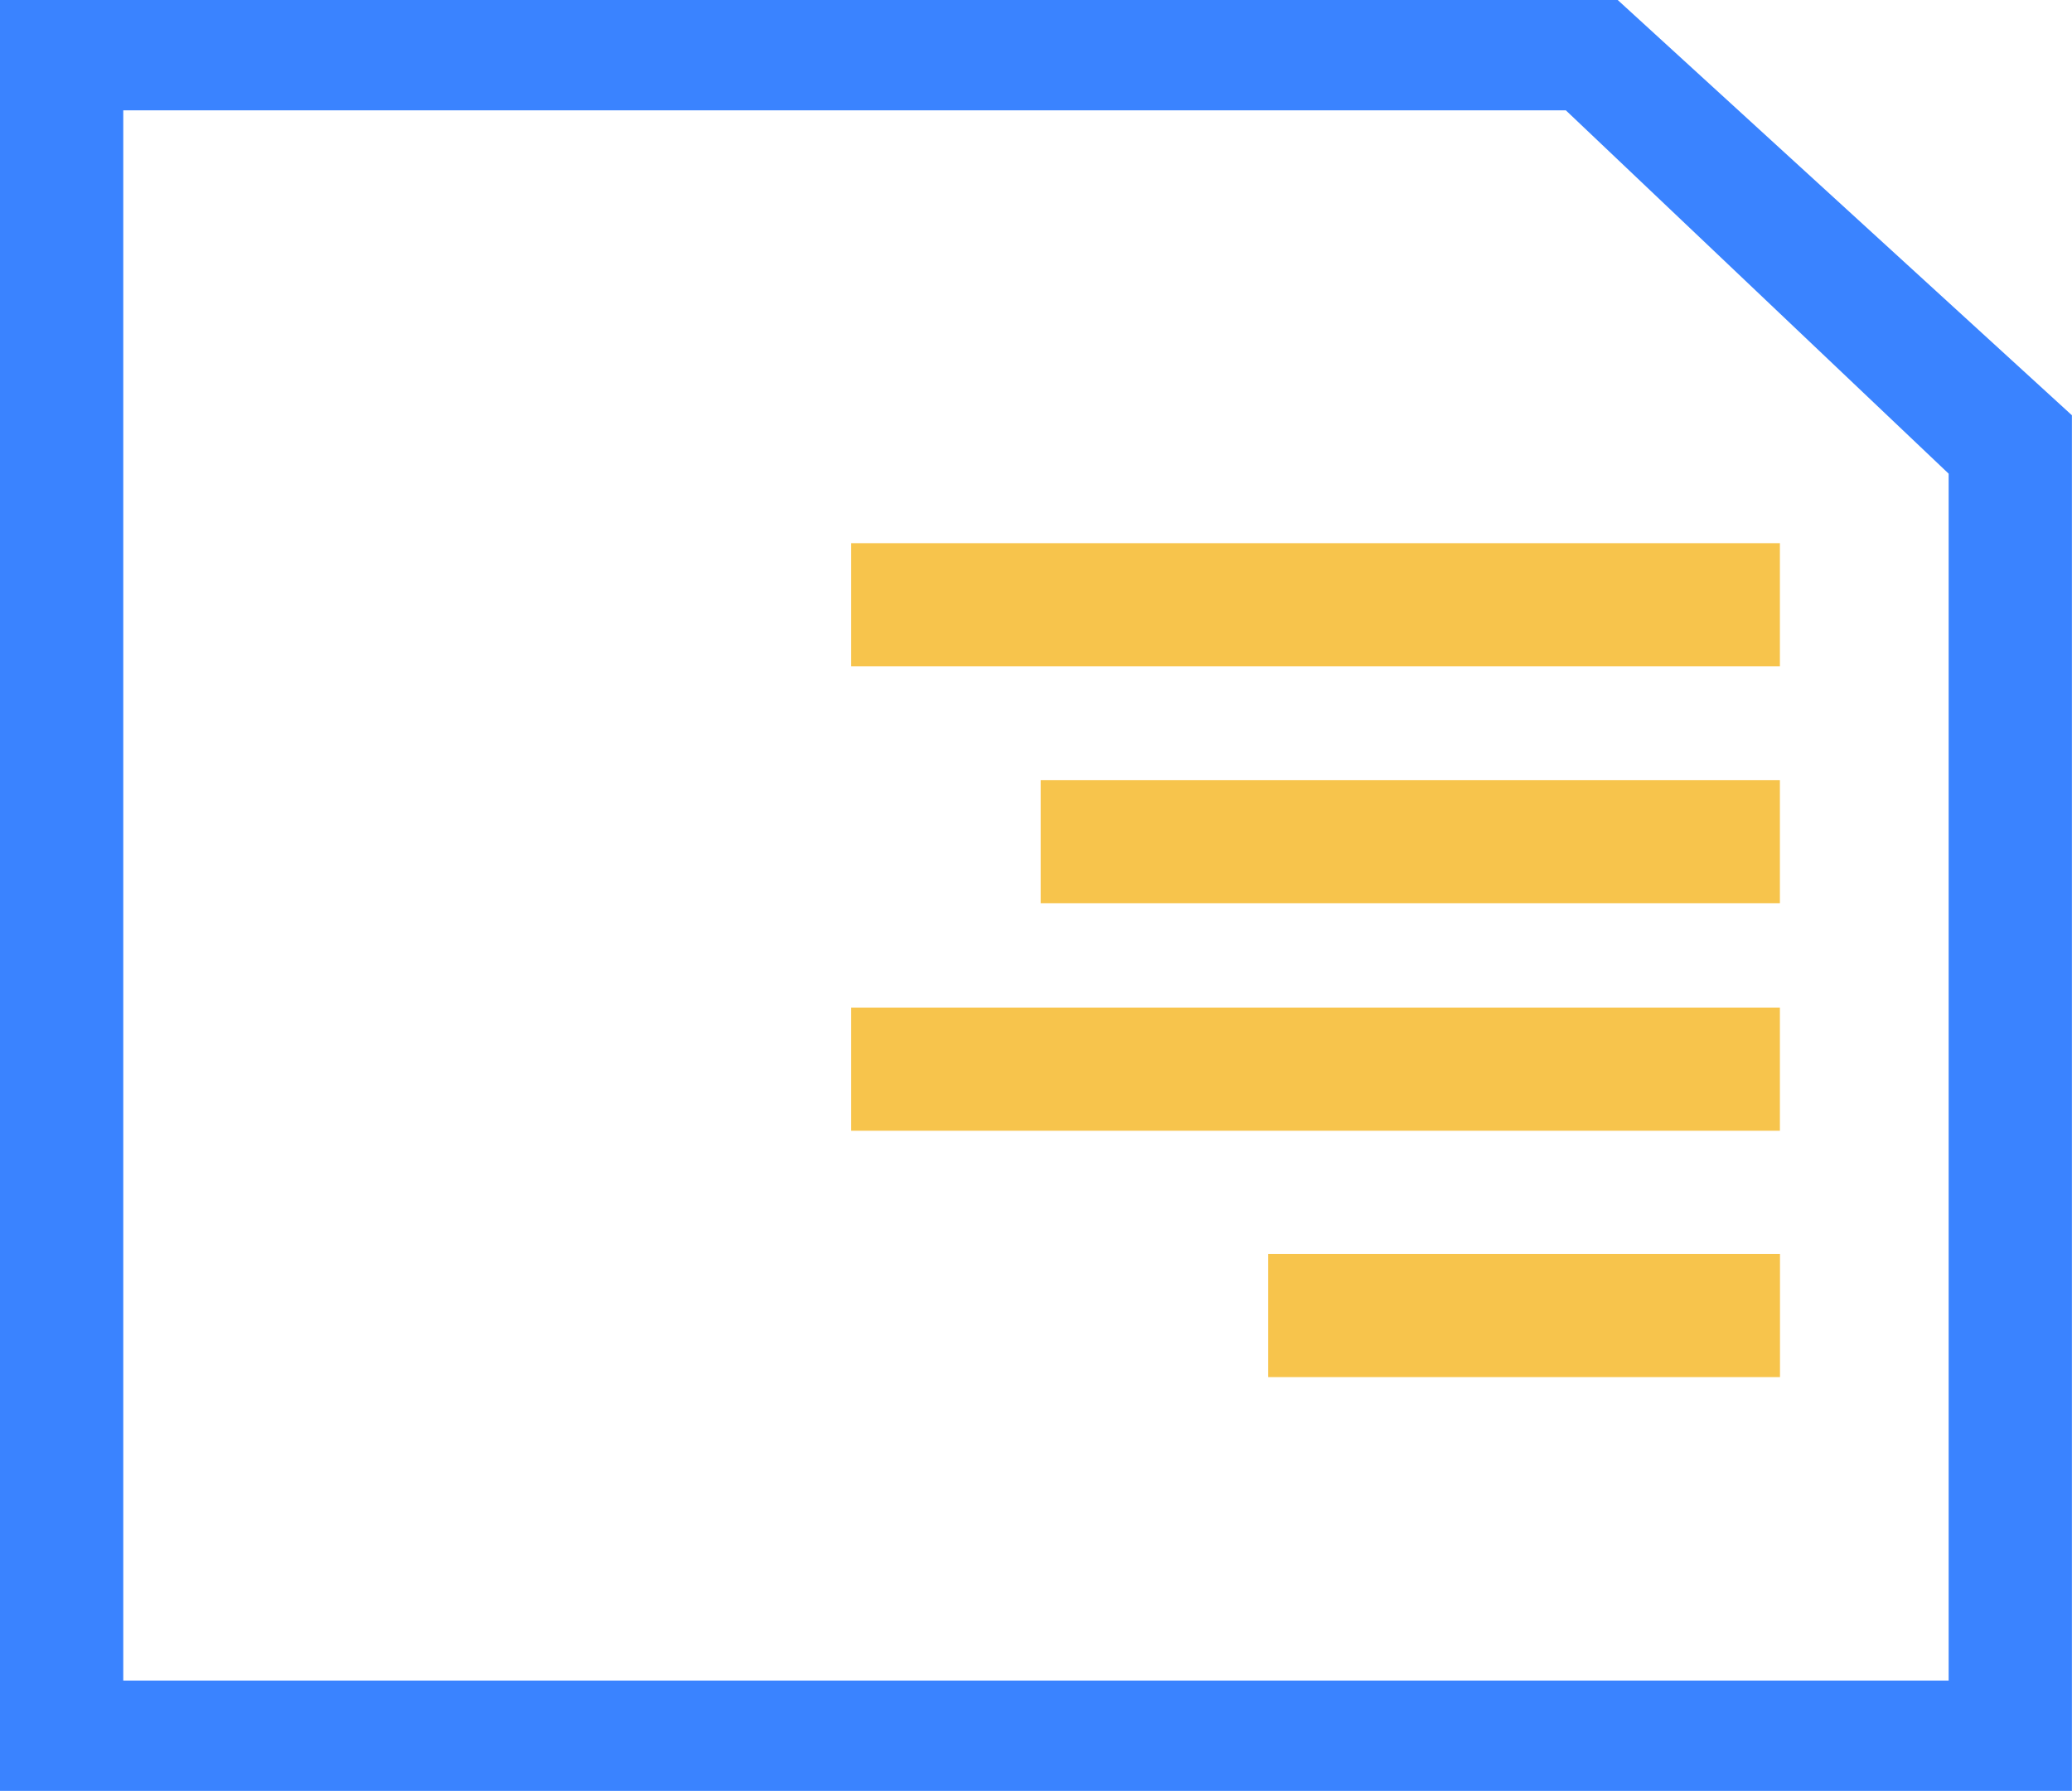 <svg xmlns="http://www.w3.org/2000/svg" viewBox="0 0 25.012 21.619"><defs><style>.a{fill:#f7c44c;}.b{fill:#3a83ff;}</style></defs><g transform="translate(-435.226 -163.158)"><rect class="a" width="11.211" height="1.487" transform="translate(445.501 175.321)"/><rect class="a" width="6.178" height="1.487" transform="translate(450.535 178.295)"/><rect class="a" width="11.211" height="1.487" transform="translate(445.501 169.715)"/><rect class="a" width="8.923" height="1.487" transform="translate(447.789 172.575)"/><path class="b" d="M63.255,21.619H38.322V0H57.85l5.483,5.013V21.619ZM39.81,20.287H61.845V5.718L57.224,1.332H39.81Z" transform="translate(396.904 163.158)"/></g></svg>